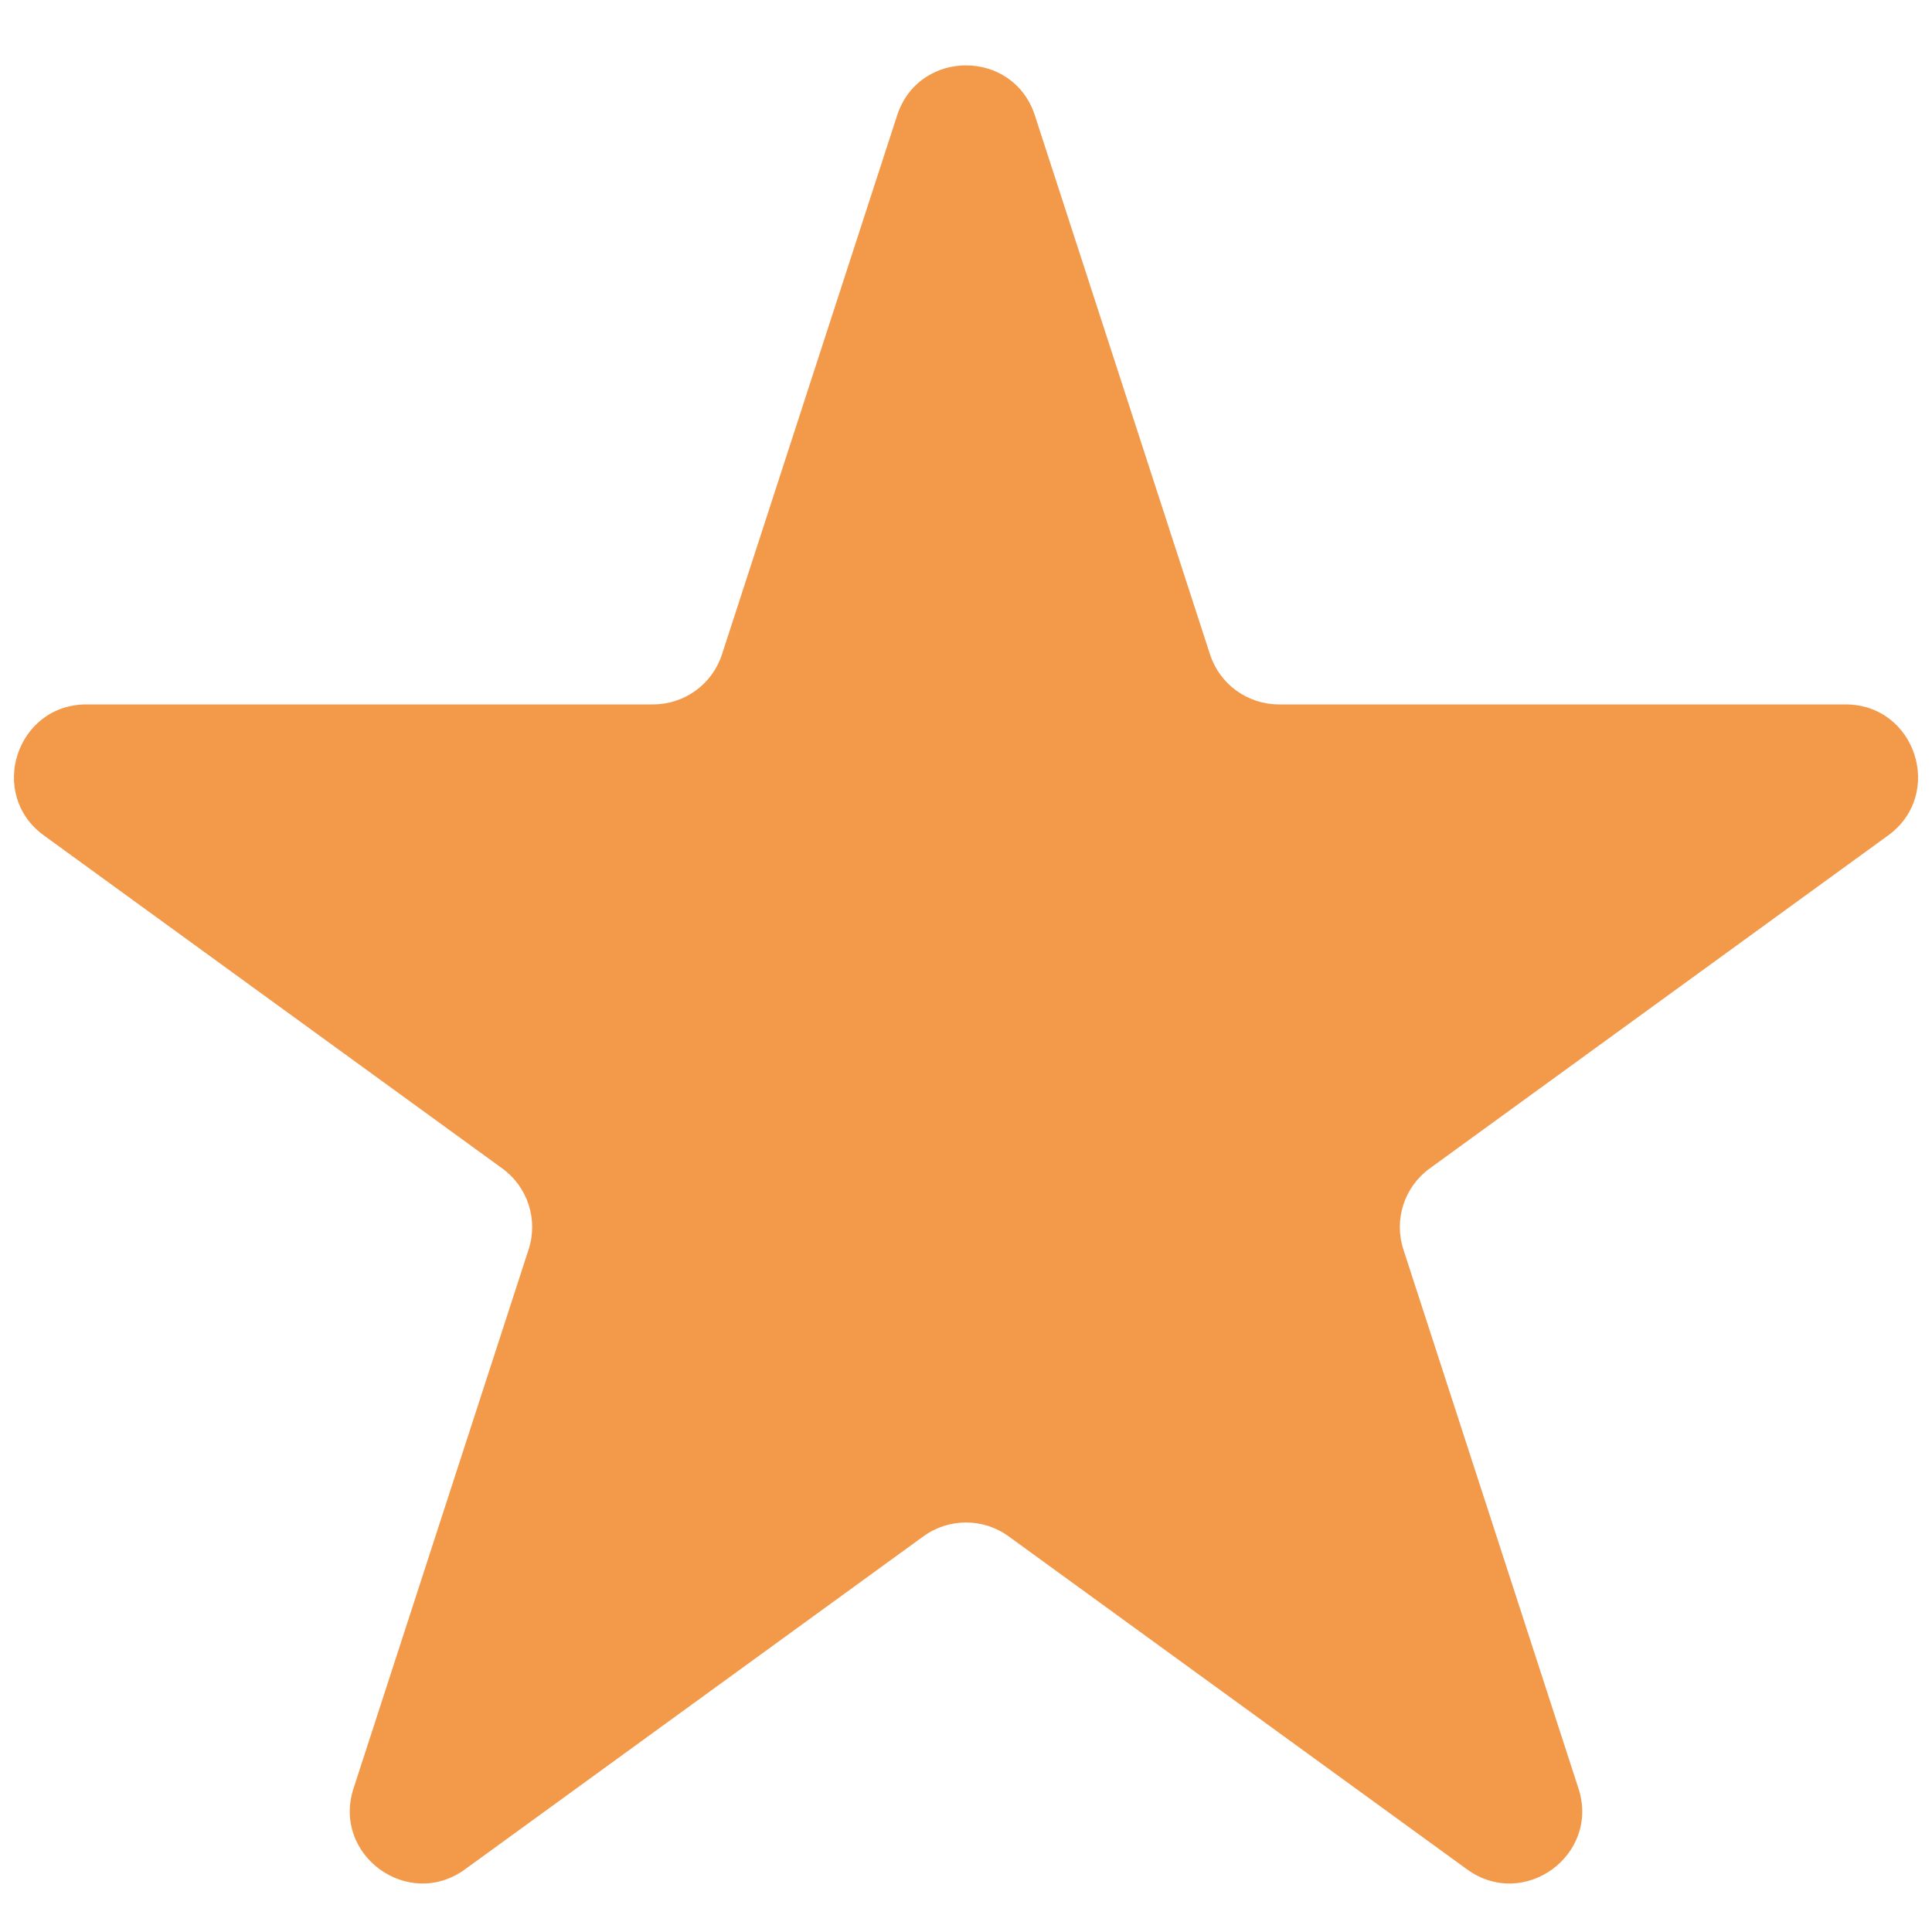 <svg width="20" height="20" viewBox="0 0 20 20" fill="none" xmlns="http://www.w3.org/2000/svg">
<path d="M9.287 1.195C9.511 0.504 10.489 0.504 10.713 1.195L12.526 6.774C12.626 7.083 12.914 7.292 13.239 7.292H19.104C19.831 7.292 20.133 8.222 19.545 8.649L14.8 12.096C14.537 12.287 14.427 12.626 14.528 12.935L16.34 18.513C16.565 19.204 15.774 19.779 15.186 19.351L10.441 15.904C10.178 15.713 9.822 15.713 9.559 15.904L4.814 19.351C4.226 19.779 3.435 19.204 3.66 18.513L5.472 12.935C5.573 12.626 5.463 12.287 5.2 12.096L0.455 8.649C-0.133 8.222 0.169 7.292 0.896 7.292H6.761C7.086 7.292 7.374 7.083 7.474 6.774L9.287 1.195Z" fill="#F2994A"/>
</svg>
